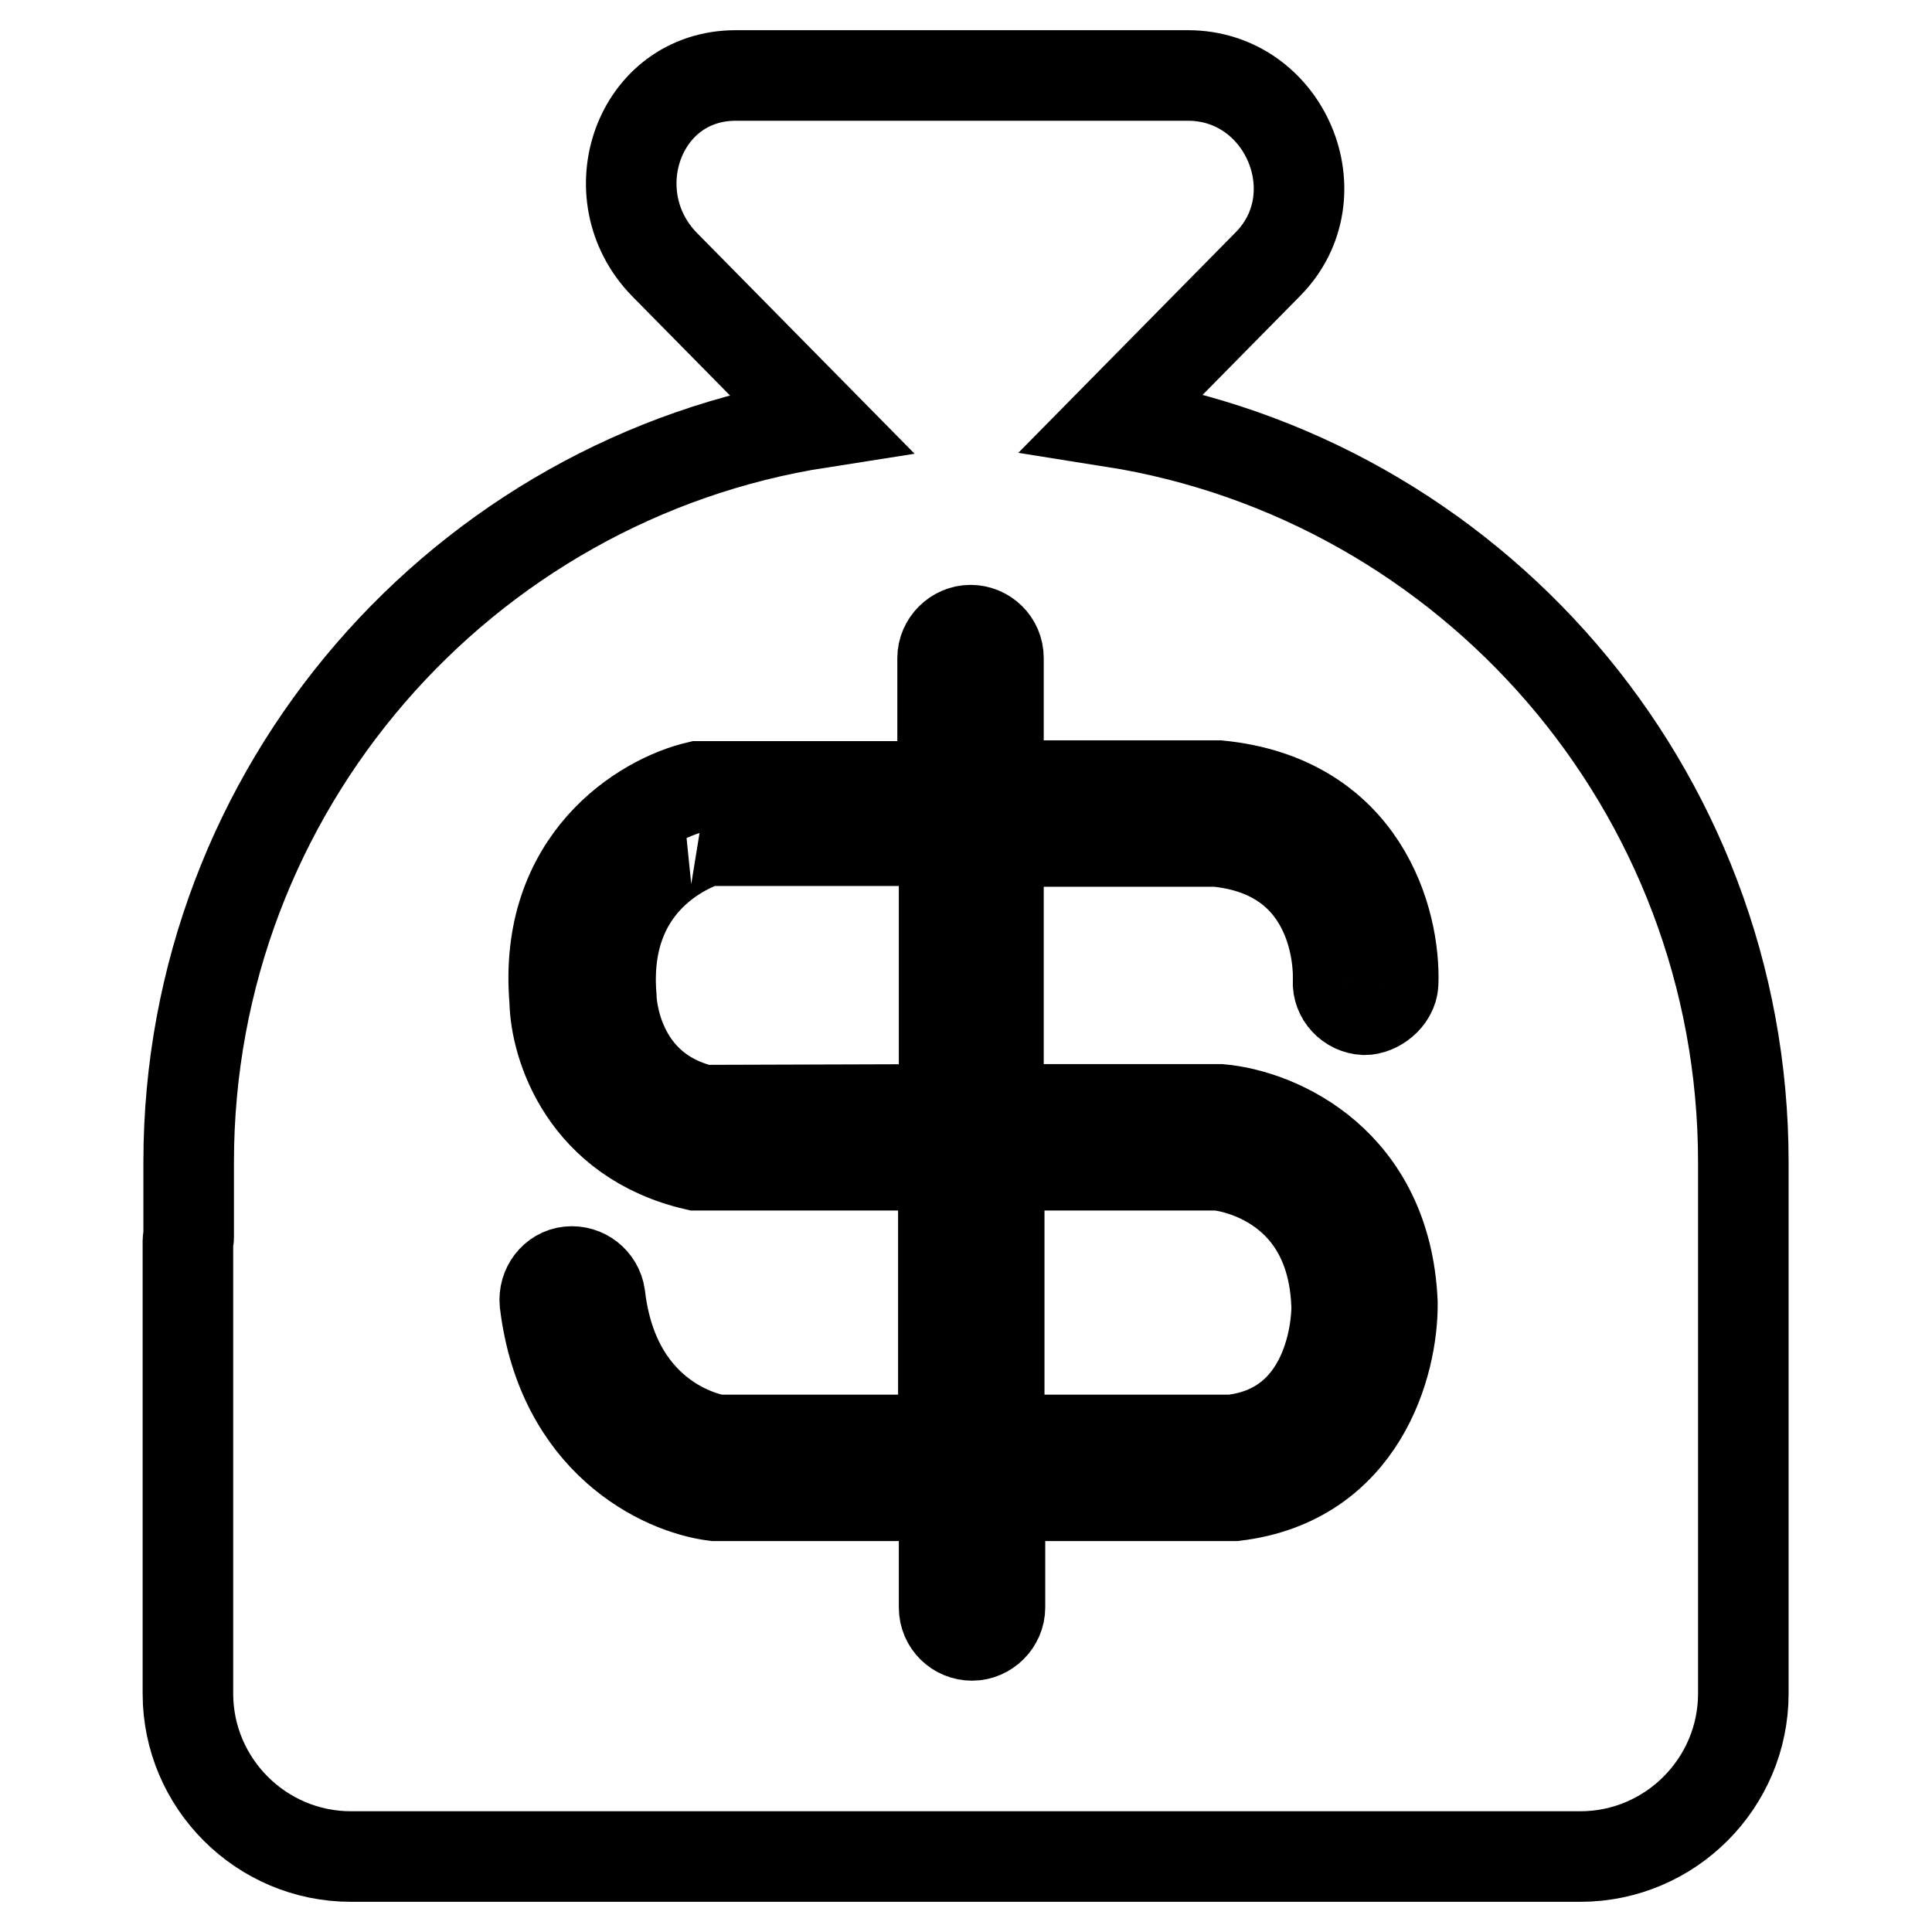 <?xml version="1.0" encoding="utf-8"?>
<!-- Svg Vector Icons : http://www.onlinewebfonts.com/icon -->
<!DOCTYPE svg PUBLIC "-//W3C//DTD SVG 1.1//EN" "http://www.w3.org/Graphics/SVG/1.1/DTD/svg11.dtd">
<svg version="1.1" xmlns="http://www.w3.org/2000/svg" xmlns:xlink="http://www.w3.org/1999/xlink" x="0px" y="0px" viewBox="0 0 256 256" enable-background="new 0 0 256 256" xml:space="preserve">
<g> <path stroke-width="12" fill-opacity="0" stroke="#000000"  d="M81,132.1c0,0.7,0.5,12.2,12.2,15l31.9-0.1v-35.6l-31.6,0C93.8,111.5,79.6,115.1,81,132.1z M147.4,55.9 L168,35c9-9.1,2.3-25-10.6-25H97.5C84.6,10,79.1,25.8,88,35l20.7,21C61.3,63.4,25,104.5,25,154v10c0,0.1-0.1,0.2-0.1,0.3v60.1 c0,11.9,9.7,21.6,21.6,21.6h162.9c11.9,0,21.6-9.7,21.6-21.6v-35.6h0V154C231,104.5,194.8,63.4,147.4,55.9z M161.7,147 c7.8,0.7,22,7,22.8,25.6c0.1,8.1-4.1,23.6-20.9,25.6l-31.1,0V213c0,2-1.7,3.7-3.7,3.7c-2,0-3.7-1.6-3.7-3.7v-14.8l-30.4,0 c-7.1-0.9-20.3-7.3-22.5-25.6c-0.2-2,1.2-3.9,3.2-4.1c2-0.2,3.8,1.2,4.1,3.2c2,17.2,15.5,19.1,15.6,19.1l29.9,0v-36.4l-32.8,0 c-14.7-3.4-18.6-15.8-18.7-21.8c-1.6-18.6,11.7-26.7,19-28.4l32.4,0V87.2c0-2,1.7-3.7,3.7-3.7c2,0,3.7,1.6,3.7,3.7v16.9l29.2,0 c19.2,1.9,23.4,18,23.1,26.2c-0.1,2-2.2,3.5-3.8,3.5c-2-0.1-3.6-1.8-3.5-3.8c0.1-1.7,0.1-16.9-16.1-18.5l-28.9,0V147L161.7,147z  M132.5,190.8l30.7,0c14-1.6,14-17.3,13.9-18c-0.7-16.8-15.2-18.4-15.8-18.4l-28.9,0V190.8z"/></g>
</svg>